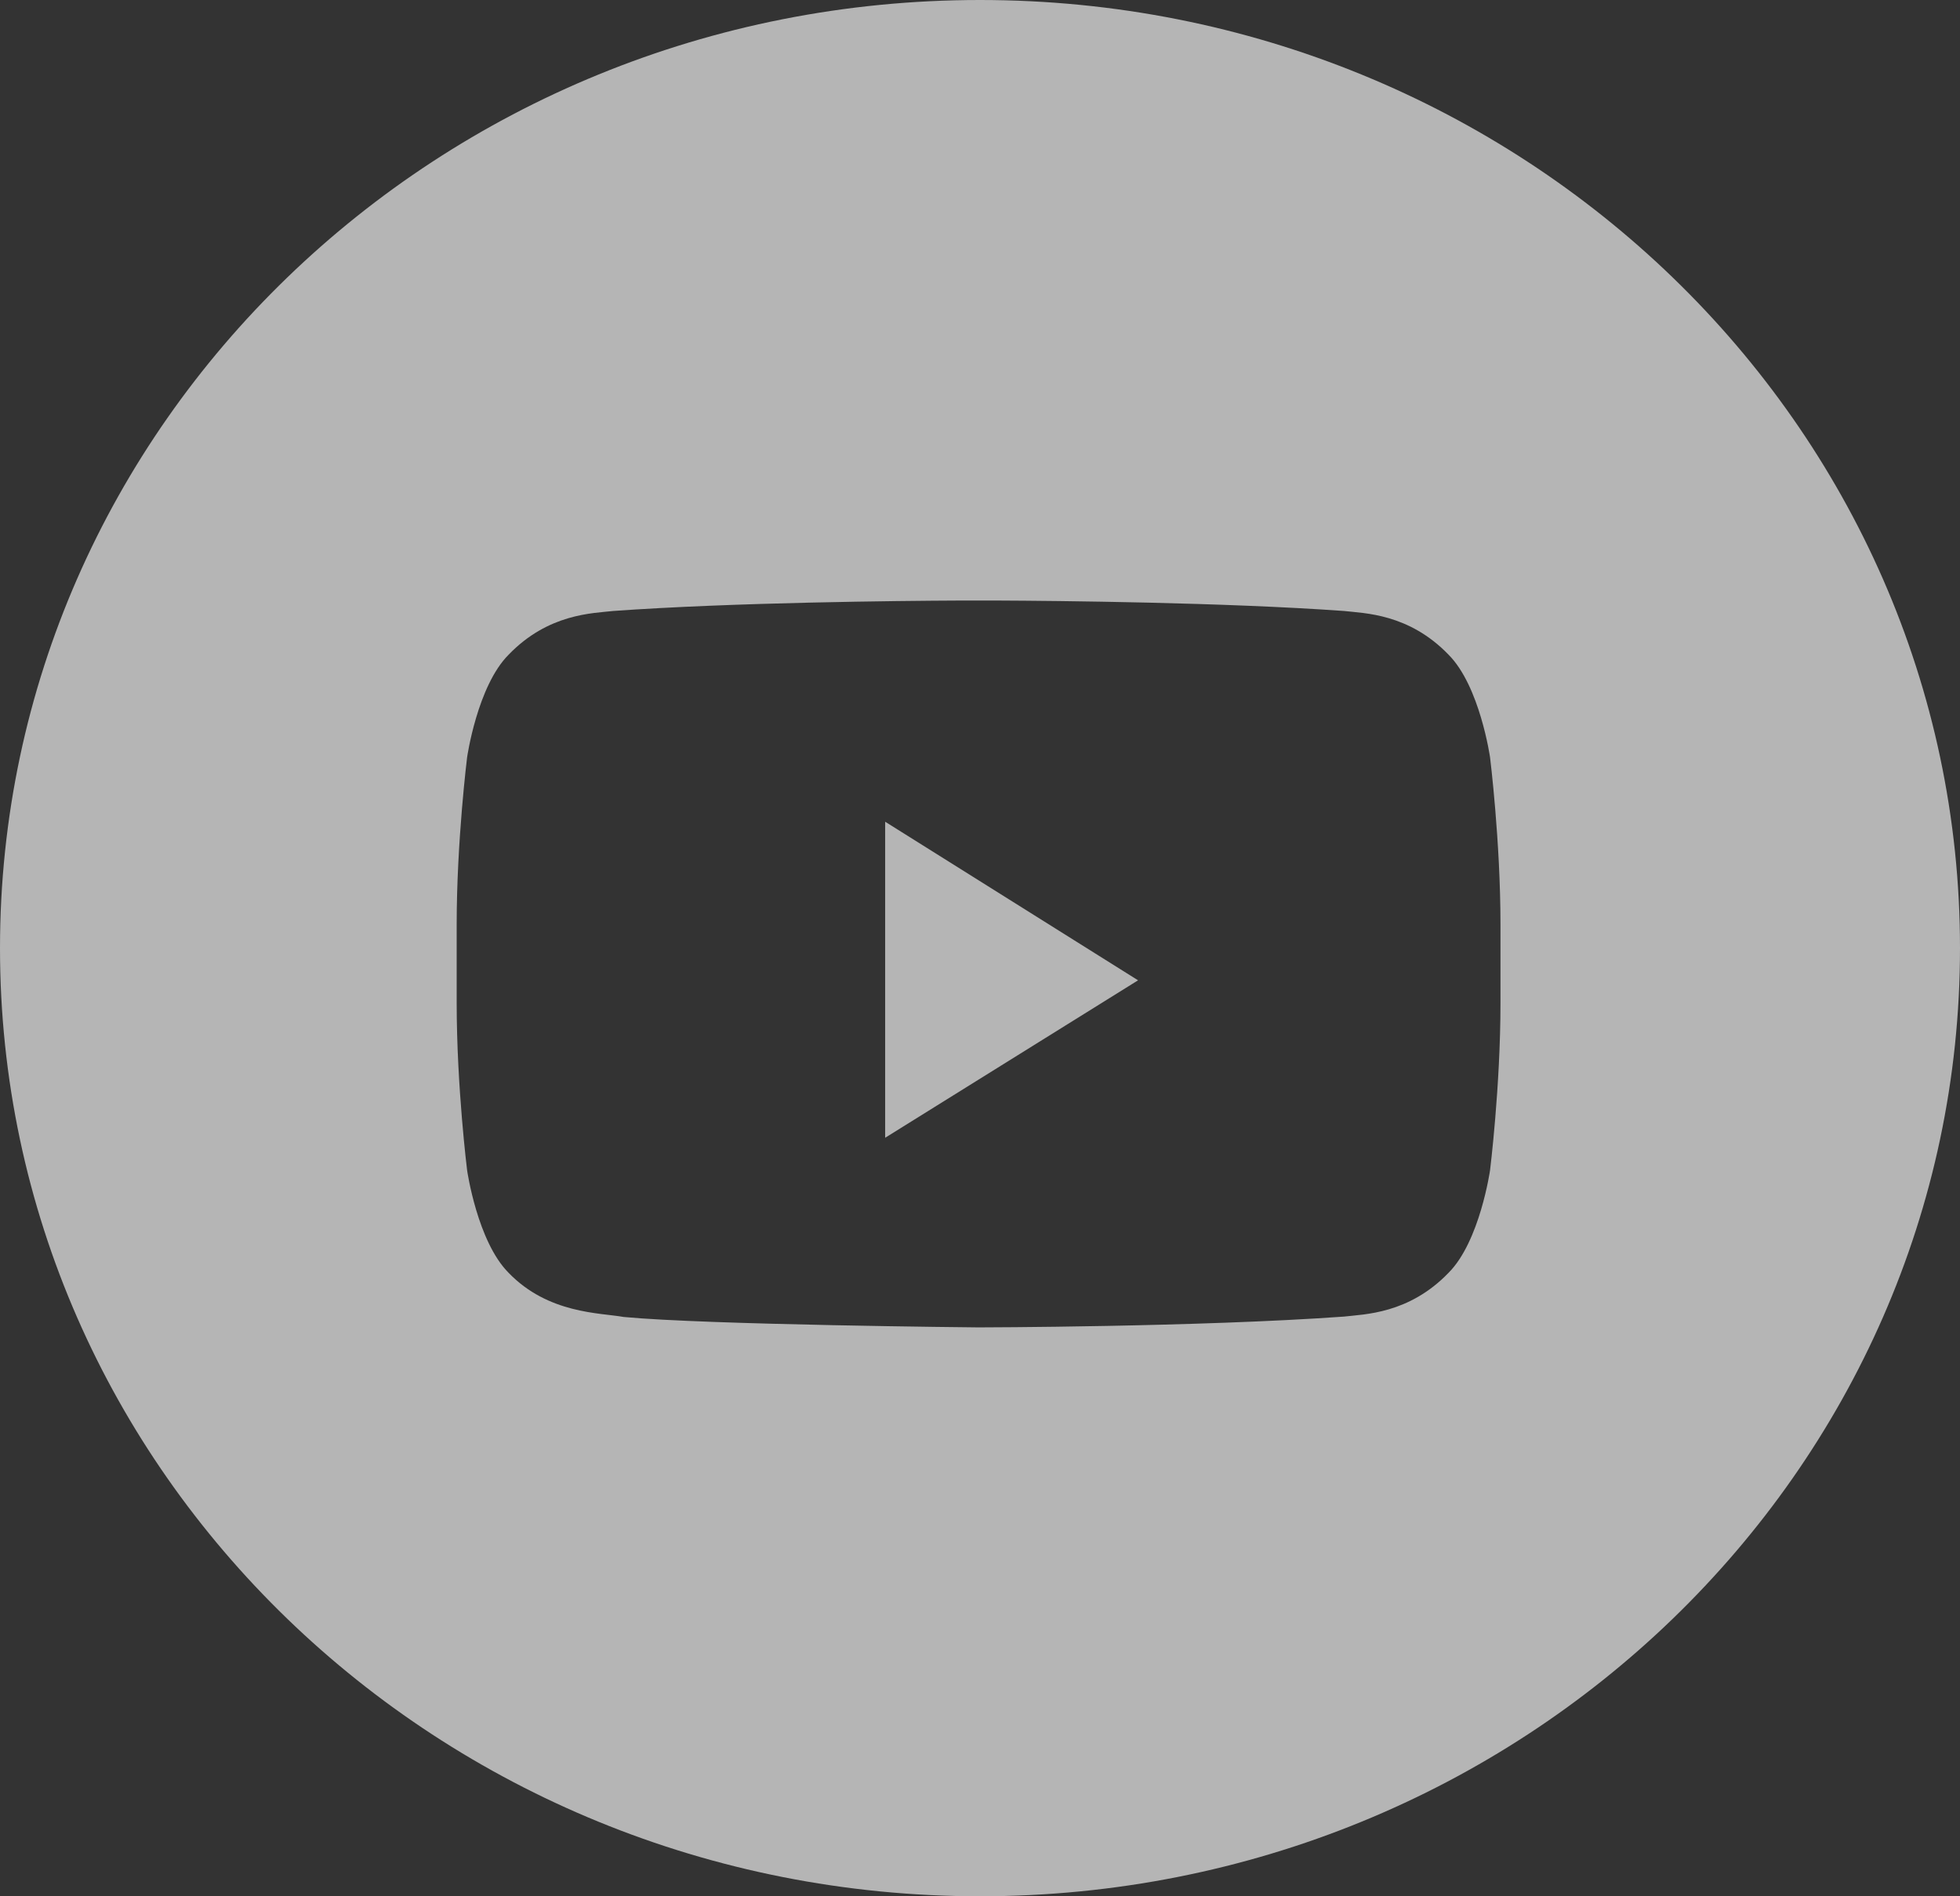 <?xml version="1.0" encoding="UTF-8"?>
<svg width="31px" height="30px" viewBox="0 0 31 30" version="1.1" xmlns="http://www.w3.org/2000/svg" xmlns:xlink="http://www.w3.org/1999/xlink">
    <rect x="0" y="0" width="31" height="30" fill="#333333" stroke="none"/>
    <!-- Generator: sketchtool 64 (101010) - https://sketch.com -->
    <title>DA66FE4F-D0C4-4D01-ABF3-CFFC6607E4A7</title>
    <desc>Created with sketchtool.</desc>
    <g id="home" stroke="none" stroke-width="1" fill="none" fill-rule="evenodd" opacity="0.636">
        <g id="home-desktop" transform="translate(-437, -5150)" fill="#FFFFFF">
            <g id="footer-desktop" transform="translate(0, 4974)">
                <g id="Group-11">
                    <g id="Group" transform="translate(280, 175)">
                        <g id="Youtube" transform="translate(157, 1)">
                            <path d="M15.5,0 C24.06,0 31,6.716 31,15 C31,23.284 24.06,30 15.5,30 C6.94,30 0,23.284 0,15 C0,6.716 6.94,0 15.5,0 Z M15.797,9.501 L15.158,9.501 C14.252,9.505 11.589,9.53 9.698,9.666 C9.375,9.703 8.672,9.706 8.044,10.358 C7.549,10.854 7.388,11.981 7.388,11.981 C7.388,11.981 7.223,13.304 7.223,14.627 L7.223,15.867 C7.223,17.191 7.388,18.514 7.388,18.514 C7.388,18.514 7.549,19.64 8.044,20.136 C8.672,20.788 9.497,20.768 9.864,20.835 C11.185,20.961 15.478,21 15.478,21 C15.478,21 18.947,20.995 21.257,20.829 C21.579,20.791 22.283,20.788 22.911,20.136 C23.406,19.64 23.567,18.514 23.567,18.514 C23.567,18.514 23.732,17.191 23.732,15.867 L23.732,14.627 C23.732,13.304 23.567,11.981 23.567,11.981 C23.567,11.981 23.406,10.854 22.911,10.358 C22.283,9.706 21.579,9.703 21.257,9.666 C19.367,9.53 16.703,9.505 15.797,9.501 Z" id="Combined-Shape"></path>
                            <polygon id="Path" points="14 18 14 13 18 15.509"></polygon>
                        </g>
                    </g>
                </g>
            </g>
        </g>
    </g>
</svg>